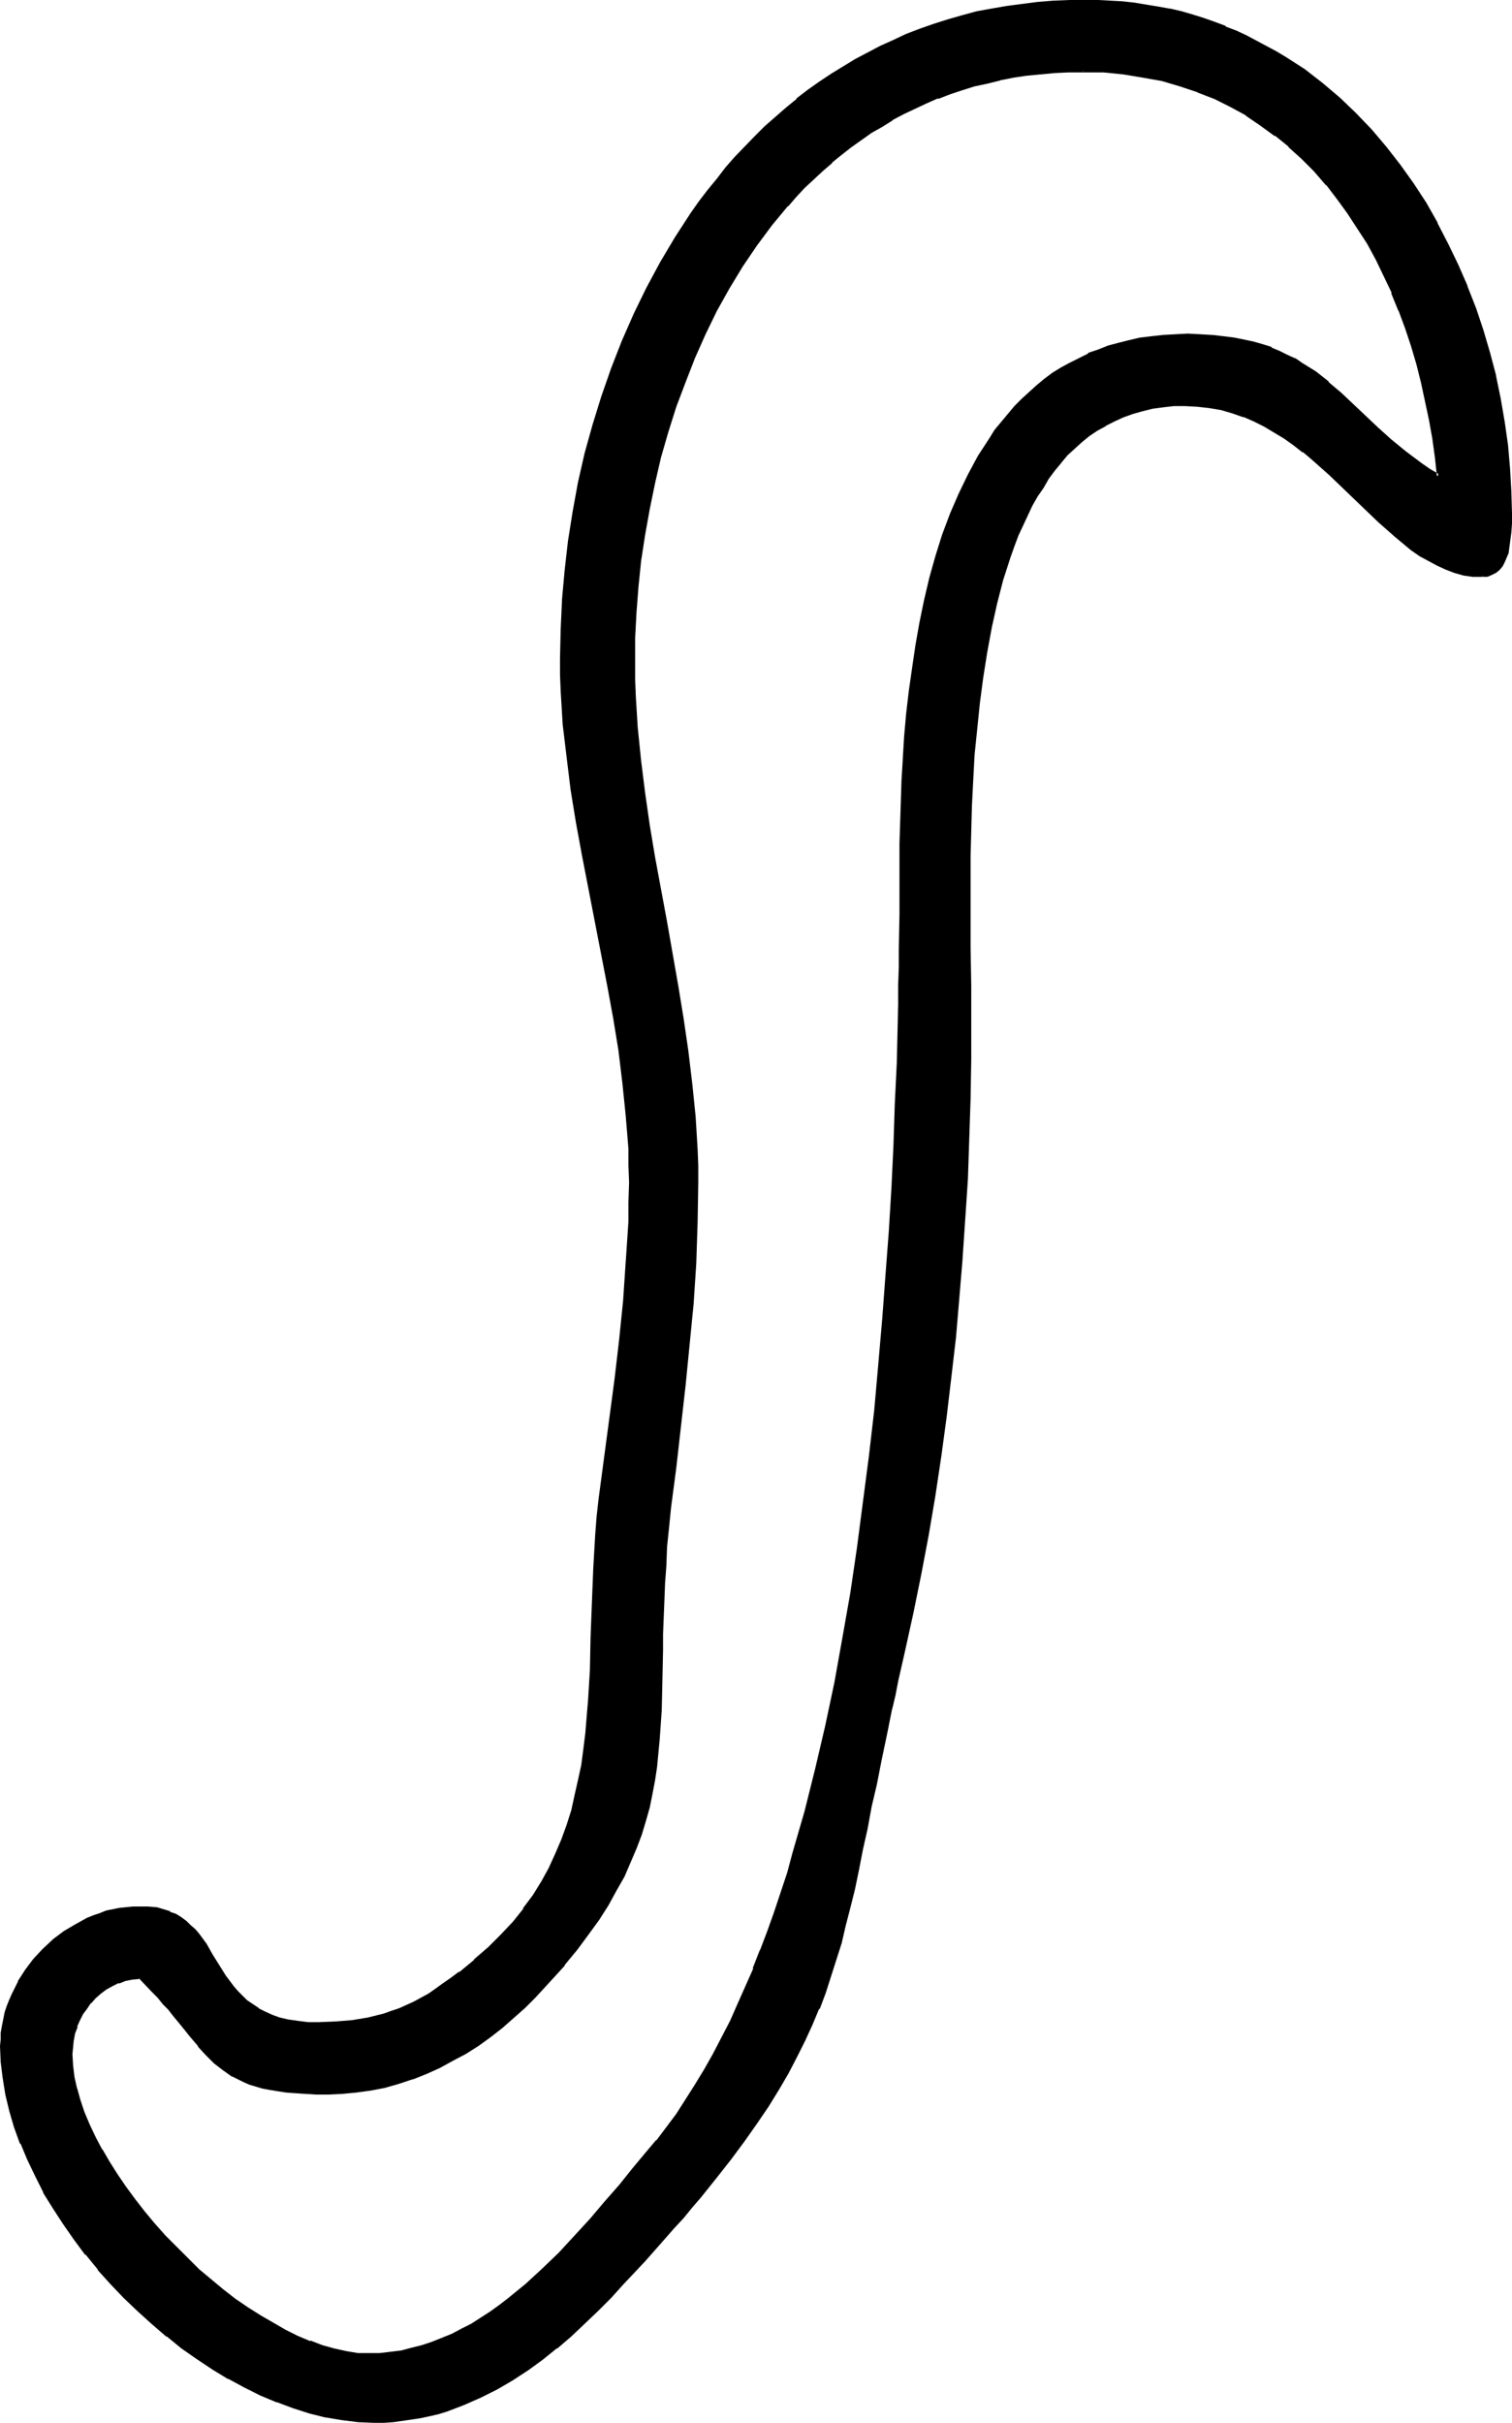 <?xml version="1.0" encoding="UTF-8" standalone="no"?>
<svg
   version="1.0"
   width="97.287mm"
   height="155.882mm"
   id="svg5"
   sodipodi:docname="Easter Island 167.wmf"
   xmlns:inkscape="http://www.inkscape.org/namespaces/inkscape"
   xmlns:sodipodi="http://sodipodi.sourceforge.net/DTD/sodipodi-0.dtd"
   xmlns="http://www.w3.org/2000/svg"
   xmlns:svg="http://www.w3.org/2000/svg">
  <sodipodi:namedview
     id="namedview5"
     pagecolor="#ffffff"
     bordercolor="#000000"
     borderopacity="0.25"
     inkscape:showpageshadow="2"
     inkscape:pageopacity="0.0"
     inkscape:pagecheckerboard="0"
     inkscape:deskcolor="#d1d1d1"
     inkscape:document-units="mm" />
  <defs
     id="defs1">
    <pattern
       id="WMFhbasepattern"
       patternUnits="userSpaceOnUse"
       width="6"
       height="6"
       x="0"
       y="0" />
  </defs>
  <path
     style="fill:#000000;fill-opacity:1;fill-rule:evenodd;stroke:none"
     d="m 263.334,17.129 -3.554,0.162 -3.393,0.162 -3.393,0.162 -3.393,0.485 -3.231,0.485 -3.231,0.485 -3.231,0.808 -3.07,0.808 -3.07,0.808 -2.908,1.131 -2.908,0.97 -2.908,1.293 -2.746,1.293 -2.746,1.293 -2.746,1.454 -2.585,1.616 -2.423,1.454 -5.008,3.555 -2.423,1.778 -2.262,1.939 -2.262,2.101 -2.262,1.939 -2.1,2.101 -2.1,2.262 -2.1,2.262 -3.877,4.686 -3.716,4.848 -3.393,5.171 -3.231,5.333 -3.07,5.494 -2.746,5.656 -2.585,5.656 -2.423,5.979 -2.262,6.14 -1.777,5.979 -1.777,6.302 -1.454,6.14 -1.454,6.302 -0.969,6.302 -0.969,6.464 -0.646,6.302 -0.485,6.302 -0.323,6.14 -0.162,6.302 0.162,3.878 v 4.04 l 0.485,7.918 0.808,7.756 0.969,7.918 1.131,7.756 1.292,7.918 2.908,15.513 2.908,15.674 1.292,7.918 1.131,7.918 0.969,7.918 0.808,7.918 0.485,7.918 v 4.04 l 0.162,4.04 -0.162,9.857 -0.485,9.857 -0.646,9.857 -0.808,9.857 -1.131,9.857 -0.969,10.019 -1.292,9.857 -1.131,10.019 -0.646,4.848 -0.323,4.686 -0.323,4.525 -0.323,4.363 -0.162,4.201 v 4.04 l -0.162,4.04 -0.162,3.878 v 3.878 3.717 l -0.323,7.11 -0.323,6.948 -0.323,3.393 -0.485,3.232 -0.323,3.393 -0.646,3.232 -0.808,3.393 -0.808,3.232 -1.131,3.393 -1.131,3.232 -1.454,3.393 -1.616,3.232 -1.777,3.555 -1.939,3.393 -2.423,3.555 -2.423,3.717 -2.746,3.555 -3.07,3.878 -3.393,3.717 -1.777,2.101 -1.939,1.939 -2.585,2.585 -2.585,2.585 -2.908,2.262 -2.746,2.262 -2.908,1.939 -3.07,2.101 -3.07,1.616 -3.231,1.778 -3.231,1.454 -3.231,1.293 -3.393,0.97 -3.393,0.97 -3.554,0.646 -3.393,0.646 -3.393,0.323 h -3.554 -2.746 -2.585 l -2.423,-0.162 -2.262,-0.323 -1.939,-0.162 -1.939,-0.323 -1.777,-0.485 -1.616,-0.485 -1.616,-0.485 -1.454,-0.485 -1.292,-0.646 -1.292,-0.646 -1.292,-0.808 -0.969,-0.808 -2.1,-1.616 -2.1,-1.939 -1.777,-2.101 -1.939,-2.262 -1.939,-2.585 -2.262,-2.747 -1.131,-1.293 -1.292,-1.454 -1.292,-1.616 -1.454,-1.454 -1.454,-1.616 -1.777,-1.616 -1.777,0.162 -1.777,0.485 -1.616,0.485 -1.616,0.808 -1.454,0.808 -1.454,0.97 -1.292,1.131 -1.131,1.293 -0.969,1.293 -0.969,1.454 -0.808,1.616 -0.646,1.454 -0.485,1.616 -0.485,1.778 -0.162,1.778 v 1.616 2.747 l 0.485,2.747 0.485,2.909 0.808,2.909 1.131,2.909 1.292,3.07 1.454,3.07 1.454,3.07 1.939,3.07 1.939,3.07 2.1,2.909 2.262,3.07 2.262,3.07 2.423,2.909 2.585,2.909 2.746,2.747 2.746,2.747 2.908,2.585 2.746,2.585 3.07,2.424 2.908,2.262 3.07,2.101 3.07,1.939 3.07,1.939 3.07,1.616 2.908,1.454 3.07,1.293 2.908,1.131 3.07,0.808 2.908,0.646 2.746,0.323 2.746,0.162 2.585,-0.162 2.746,-0.162 2.585,-0.485 2.585,-0.485 2.585,-0.646 2.423,-0.808 2.423,-0.97 2.423,-1.131 2.423,-1.131 2.262,-1.293 2.423,-1.454 2.262,-1.454 2.1,-1.616 2.262,-1.616 4.2,-3.555 4.2,-3.717 4.039,-3.878 3.877,-4.201 3.716,-4.04 3.554,-4.201 3.393,-4.04 3.393,-4.04 3.231,-3.878 2.585,-3.07 2.423,-3.232 2.423,-3.232 2.262,-3.393 2.262,-3.717 2.262,-3.717 2.1,-3.717 2.1,-4.04 2.1,-4.04 1.939,-4.04 1.777,-4.363 1.939,-4.363 1.777,-4.525 1.616,-4.525 1.616,-4.686 1.616,-4.686 1.616,-4.848 1.454,-4.848 1.454,-5.009 1.454,-5.009 2.585,-10.342 2.423,-10.503 2.1,-10.665 2.1,-10.827 1.777,-10.988 1.777,-10.988 1.454,-11.15 1.454,-11.15 1.131,-10.988 1.131,-11.15 0.969,-10.988 0.808,-10.988 0.646,-10.665 0.646,-10.665 0.485,-10.342 0.485,-10.019 0.323,-9.857 0.162,-4.848 0.162,-4.686 v -4.686 l 0.162,-4.525 v -4.525 -4.363 l 0.162,-4.201 v -4.201 -7.918 -4.525 -4.848 l 0.162,-5.009 0.162,-5.009 0.323,-5.171 0.162,-5.333 0.485,-5.494 0.485,-5.494 0.646,-5.494 0.646,-5.494 0.808,-5.656 0.969,-5.494 1.292,-5.494 1.292,-5.333 1.292,-5.333 1.777,-5.171 1.777,-5.009 2.1,-4.848 2.262,-4.686 2.423,-4.525 2.746,-4.201 1.454,-2.101 1.454,-1.939 1.616,-1.939 1.616,-1.778 1.616,-1.778 1.777,-1.616 1.939,-1.616 1.777,-1.454 2.1,-1.454 1.939,-1.454 2.1,-1.131 2.262,-1.131 2.262,-1.131 2.423,-0.97 2.262,-0.808 2.585,-0.808 2.585,-0.646 2.585,-0.485 2.746,-0.485 2.908,-0.323 2.908,-0.162 h 3.07 3.07 l 2.746,0.162 2.746,0.323 2.585,0.323 2.423,0.485 2.423,0.646 2.1,0.646 2.1,0.646 1.939,0.808 1.939,0.97 1.777,0.808 1.777,1.131 3.231,2.101 3.07,2.424 3.07,2.747 2.908,2.585 2.908,2.909 3.231,2.909 3.231,2.909 3.554,2.909 1.777,1.454 2.1,1.454 2.1,1.454 2.1,1.454 -0.485,-4.686 -0.646,-4.525 -0.646,-4.686 -0.969,-4.525 -0.969,-4.525 -1.292,-4.525 -1.292,-4.363 -1.454,-4.363 -1.616,-4.201 -1.616,-4.363 -1.939,-4.04 -1.939,-4.04 -2.1,-3.878 -2.423,-3.878 -2.423,-3.555 -2.585,-3.717 -2.746,-3.232 -2.908,-3.232 -2.908,-3.232 -3.231,-2.909 -3.231,-2.585 -3.554,-2.585 -3.554,-2.424 -3.877,-2.101 -3.877,-1.939 -4.2,-1.616 -4.2,-1.616 -4.362,-1.131 -4.685,-0.97 -4.685,-0.646 -5.008,-0.485 z m 97.256,122.809 -2.423,-0.162 -2.1,-0.323 -2.262,-0.646 -2.1,-0.646 -2.1,-0.97 -2.1,-1.131 -2.1,-1.293 -1.939,-1.293 -1.939,-1.616 -1.939,-1.616 -4.039,-3.393 -3.877,-3.878 -4.039,-3.878 -4.2,-3.878 -4.2,-3.717 -2.262,-1.778 -2.262,-1.778 -2.262,-1.616 -2.423,-1.616 -2.423,-1.293 -2.423,-1.293 -2.746,-1.131 -2.585,-0.97 -2.746,-0.646 -2.908,-0.646 -3.07,-0.323 -3.07,-0.162 -2.746,0.162 -2.585,0.323 -2.585,0.323 -2.423,0.485 -2.423,0.808 -2.262,0.808 -2.1,0.97 -2.262,0.97 -1.939,1.293 -1.939,1.293 -1.939,1.616 -1.777,1.454 -1.616,1.778 -1.616,1.778 -1.616,1.939 -1.454,1.939 -1.454,2.101 -1.292,2.262 -1.292,2.262 -1.131,2.424 -1.131,2.424 -1.131,2.424 -0.969,2.585 -0.969,2.747 -1.777,5.494 -1.454,5.656 -1.454,5.979 -1.131,5.979 -0.969,6.14 -0.808,6.302 -0.646,6.302 -0.485,6.302 -0.485,6.14 -0.162,6.302 -0.323,6.14 -0.162,5.979 v 5.817 5.656 5.494 l 0.162,5.171 v 5.009 l 0.162,4.525 v 2.262 1.939 3.878 9.695 l -0.323,9.695 -0.162,9.695 -0.485,9.695 -0.485,9.695 -0.646,9.534 -0.808,9.695 -0.969,9.695 -0.969,9.695 -1.131,9.534 -1.454,9.534 -1.454,9.534 -1.616,9.534 -1.616,9.534 -1.939,9.534 -2.1,9.372 -0.808,3.555 -0.808,3.555 -0.808,3.393 -0.646,3.393 -0.808,3.232 -0.646,3.232 -1.292,5.979 -1.131,5.979 -0.646,2.747 -0.485,2.747 -1.131,5.332 -0.969,5.009 -1.131,4.848 -0.969,4.686 -0.969,4.525 -1.131,4.363 -1.131,4.201 -1.292,4.201 -1.131,3.878 -1.454,4.04 -1.454,3.878 -1.616,3.878 -1.777,3.878 -1.939,3.878 -2.1,4.04 -2.262,3.878 -2.585,4.04 -2.746,4.201 -3.07,4.201 -3.231,4.525 -1.777,2.262 -1.777,2.262 -1.939,2.262 -1.939,2.424 -2.1,2.424 -2.1,2.585 -2.262,2.424 -2.262,2.747 -2.423,2.585 -2.423,2.747 -2.585,2.747 -2.585,2.909 -3.07,3.232 -3.231,3.232 -3.231,3.07 -3.231,3.07 -3.393,2.909 -3.554,2.747 -3.554,2.585 -3.716,2.424 -3.716,2.262 -3.877,1.939 -4.039,1.778 -4.2,1.454 -1.939,0.646 -2.262,0.485 -2.1,0.646 -2.262,0.323 -2.262,0.323 -2.1,0.162 -2.262,0.162 h -2.423 l -3.877,-0.162 -3.877,-0.323 -3.877,-0.808 -3.877,-0.97 -4.039,-1.131 -4.039,-1.454 -3.877,-1.616 -3.877,-1.939 -3.877,-2.101 -3.877,-2.424 -3.716,-2.424 -3.716,-2.585 -3.716,-2.909 -3.554,-3.07 -3.393,-3.07 -3.393,-3.232 -3.231,-3.393 -3.07,-3.393 -2.908,-3.555 -2.908,-3.717 -2.585,-3.717 -2.423,-3.878 -2.262,-3.878 -2.1,-3.878 -1.939,-4.04 -1.616,-3.878 -1.454,-4.04 -1.292,-3.878 -0.808,-4.04 -0.808,-3.878 -0.323,-3.878 -0.162,-3.878 v -1.616 l 0.162,-1.616 0.162,-1.616 0.323,-1.616 0.485,-1.616 0.485,-1.616 0.485,-1.454 0.646,-1.454 1.454,-2.909 1.777,-2.747 1.939,-2.585 2.262,-2.424 2.423,-2.262 2.585,-2.101 2.908,-1.616 2.746,-1.616 1.616,-0.646 1.454,-0.485 1.616,-0.485 1.454,-0.323 1.616,-0.323 1.616,-0.323 h 1.616 l 1.616,-0.162 2.1,0.162 1.939,0.162 1.616,0.323 1.616,0.646 1.454,0.646 1.292,0.646 1.131,0.97 1.131,0.808 0.969,1.131 0.969,1.131 1.777,2.262 1.454,2.585 1.616,2.747 1.616,2.585 1.939,2.424 0.969,1.293 1.131,1.131 1.292,1.131 1.292,0.97 1.454,0.97 1.616,0.808 1.777,0.808 1.939,0.646 2.1,0.485 2.262,0.485 2.423,0.162 2.746,0.162 4.039,-0.162 4.039,-0.485 3.877,-0.646 3.877,-0.97 1.939,-0.646 1.939,-0.646 1.777,-0.808 1.777,-0.808 1.939,-0.97 1.616,-0.97 1.777,-1.131 1.616,-1.131 2.1,-1.454 1.939,-1.616 3.716,-2.909 3.554,-3.07 3.07,-3.07 2.746,-3.232 2.746,-3.232 2.262,-3.232 2.1,-3.232 1.777,-3.393 1.777,-3.555 1.454,-3.393 1.131,-3.555 1.131,-3.555 0.969,-3.717 0.808,-3.555 0.646,-3.717 0.485,-3.878 0.485,-3.717 0.485,-3.878 0.323,-3.878 0.323,-7.918 0.323,-8.08 0.162,-8.08 0.323,-8.403 0.485,-8.403 0.485,-4.201 0.323,-4.201 2.585,-19.553 1.292,-9.695 1.131,-9.534 0.969,-9.695 0.808,-9.534 0.485,-9.695 0.162,-4.686 v -4.848 -4.04 l -0.162,-4.04 -0.485,-7.918 -0.808,-7.918 -1.131,-8.08 -1.292,-7.918 -1.454,-7.918 -6.139,-31.672 -1.454,-7.918 -1.131,-7.918 -1.131,-8.08 -0.808,-7.918 -0.646,-8.08 v -4.04 l -0.162,-3.878 0.162,-7.11 0.485,-7.11 0.485,-7.11 0.969,-7.272 1.131,-7.11 1.292,-6.948 1.616,-7.11 1.777,-6.948 2.1,-6.948 2.423,-6.787 2.585,-6.625 2.908,-6.625 3.07,-6.302 3.393,-6.302 3.554,-5.979 3.877,-5.817 2.1,-2.909 1.939,-2.747 2.262,-2.747 2.1,-2.585 2.262,-2.585 4.847,-5.009 2.423,-2.424 2.423,-2.262 2.746,-2.262 2.585,-2.101 2.585,-2.262 2.908,-1.939 2.746,-1.939 2.908,-1.778 2.908,-1.778 3.07,-1.616 3.07,-1.616 3.231,-1.454 3.07,-1.454 3.393,-1.293 3.231,-1.131 3.393,-1.131 3.554,-0.97 3.554,-0.808 3.554,-0.808 3.554,-0.646 3.716,-0.485 3.877,-0.485 3.716,-0.323 4.039,-0.162 h 3.877 3.07 l 3.07,0.162 2.908,0.323 2.908,0.323 2.908,0.323 2.908,0.485 2.746,0.646 2.746,0.646 2.746,0.808 2.746,0.808 2.585,0.97 2.585,0.97 2.585,0.97 2.423,1.131 2.423,1.293 2.423,1.293 2.423,1.293 2.262,1.454 4.524,3.07 4.362,3.232 4.2,3.555 4.039,3.717 3.716,4.04 3.554,4.201 3.393,4.363 3.231,4.525 3.07,4.686 2.746,4.848 2.585,5.009 2.423,5.009 2.262,5.171 1.939,5.333 1.777,5.494 1.777,5.494 1.292,5.494 1.131,5.494 0.969,5.656 0.808,5.656 0.485,5.656 0.323,5.656 0.162,5.656 v 1.939 l -0.162,2.262 -0.162,2.424 -0.485,2.424 -0.808,2.262 -0.646,0.808 -0.485,0.97 -0.808,0.646 -0.969,0.485 -0.969,0.323 z"
     id="path1" />
  <path
     style="fill:#000000;fill-opacity:1;fill-rule:evenodd;stroke:none"
     d="m 263.334,16.805 h -3.554 l -3.393,0.162 H 256.226 l -3.231,0.323 -3.393,0.323 -3.393,0.485 -3.07,0.646 h -0.162 l -3.07,0.808 -3.07,0.646 -3.07,0.97 -3.07,0.97 -2.908,1.131 v 0 l -2.908,1.293 -2.746,1.293 -2.746,1.293 -2.746,1.454 v 0 l -2.585,1.454 -2.585,1.616 -5.008,3.555 -2.262,1.778 v 0 l -2.423,1.939 v 0 l -2.262,2.101 -2.262,1.939 -2.1,2.262 -2.1,2.101 -2.1,2.262 v 0.162 l -3.877,4.686 v 0 l -3.716,4.848 -3.393,5.009 -3.231,5.333 v 0.162 l -3.07,5.494 -2.908,5.656 -2.423,5.656 h -0.162 l -2.262,5.979 v 0.162 l -2.262,5.979 -1.939,5.979 -1.777,6.302 -1.454,6.14 v 0.162 l -1.292,6.302 -1.131,6.302 -0.969,6.302 -0.646,6.302 -0.485,6.302 v 0.162 l -0.323,6.14 v 6.302 3.878 l 0.162,4.04 0.485,7.918 v 0 l 0.808,7.918 0.969,7.756 1.131,7.756 1.292,7.918 2.908,15.674 2.746,15.674 1.292,7.756 1.131,7.918 0.969,7.918 0.808,7.918 v 0 l 0.485,7.918 0.162,4.04 v 4.04 l -0.162,9.857 -0.323,9.857 -0.646,9.857 v -0.162 l -0.969,9.857 -0.969,10.019 -1.131,9.857 -1.131,10.019 -1.292,10.019 -0.485,4.686 -0.485,4.848 v 0 l -0.162,4.525 -0.323,4.363 -0.162,4.201 -0.162,4.04 -0.162,4.04 v 3.878 l -0.162,7.595 -0.162,7.11 -0.485,6.948 v -0.162 l -0.323,3.393 -0.323,3.393 -0.485,3.393 -0.646,3.232 -0.646,3.232 v 0 l -0.969,3.232 -0.969,3.393 -1.292,3.232 h 0.162 l -1.454,3.393 -1.616,3.232 -1.777,3.555 v 0 l -1.939,3.393 -2.423,3.555 -2.423,3.555 -2.746,3.717 v 0 l -3.07,3.717 v 0 l -3.393,3.878 -3.716,3.878 -2.423,2.585 -2.746,2.585 v 0 l -2.746,2.262 v 0 l -2.908,2.101 -2.908,2.101 -3.07,1.939 h 0.162 l -3.07,1.778 -3.231,1.778 -3.231,1.454 v -0.162 l -3.393,1.293 h 0.162 l -3.393,1.131 -3.393,0.97 v 0 l -3.393,0.646 -3.393,0.485 -3.554,0.323 h 0.162 l -3.554,0.162 h -2.746 l -2.585,-0.162 v 0 l -2.423,-0.162 -2.1,-0.162 -2.1,-0.323 -1.939,-0.323 v 0 l -1.777,-0.323 -1.616,-0.485 -1.454,-0.485 v 0 l -1.454,-0.485 -1.292,-0.646 -1.292,-0.646 v 0 l -1.131,-0.808 -1.131,-0.808 v 0.162 l -2.1,-1.778 v 0 l -1.939,-1.939 -1.939,-2.101 v 0 L 46.851,494.792 44.751,492.368 42.65,489.621 41.52,488.167 v 0 l -1.292,-1.454 -1.292,-1.454 -1.454,-1.616 -3.393,-3.232 -1.939,0.162 -1.777,0.323 v 0 l -1.777,0.646 v 0 l -1.616,0.808 -1.454,0.808 h -0.162 l -1.292,0.97 v 0.162 l -1.292,0.97 -1.292,1.293 v 0.162 l -0.969,1.293 -0.969,1.293 v 0.162 l -0.808,1.454 -0.646,1.616 v 0 l -0.646,1.778 -0.323,1.616 v 0.162 l -0.323,1.616 v 0.162 1.616 l 0.162,2.747 v 0 l 0.323,2.747 0.646,2.909 v 0.162 l 0.808,2.909 0.969,2.909 h 0.162 l 1.292,3.07 1.454,3.07 1.454,3.07 v 0 l 1.777,3.07 2.1,3.07 1.939,3.07 2.262,3.07 2.423,2.909 v 0 l 2.423,3.07 2.746,2.909 2.585,2.747 2.746,2.747 2.908,2.585 2.908,2.424 v 0 l 2.908,2.585 v 0 l 3.07,2.262 3.07,2.101 2.908,2.101 3.07,1.778 h 0.162 l 2.908,1.616 3.07,1.454 3.07,1.293 v 0 l 3.07,1.131 2.908,0.808 2.908,0.646 v 0 l 2.908,0.485 v 0 h 2.746 2.585 0.162 l 2.585,-0.323 2.585,-0.323 2.585,-0.646 h 0.162 l 2.423,-0.646 2.585,-0.808 v 0 l 2.423,-0.97 -0.323,-0.808 v 0 l -2.423,0.97 v 0 l -2.423,0.808 -2.585,0.646 v 0 l -2.423,0.646 -2.585,0.323 -2.746,0.323 v 0 h -2.585 -2.746 0.162 l -2.908,-0.485 v 0 l -2.908,-0.646 -2.908,-0.808 -2.908,-1.131 v 0.162 l -3.07,-1.293 -2.908,-1.454 -3.07,-1.778 v 0 l -3.07,-1.778 -3.07,-1.939 -3.07,-2.101 -2.908,-2.262 v 0 l -2.908,-2.424 v 0 l -2.908,-2.424 -2.746,-2.747 -2.746,-2.747 -2.746,-2.747 -2.585,-2.909 -2.423,-2.909 v 0 l -2.262,-2.909 -2.262,-3.07 -2.1,-3.07 -1.939,-3.07 -1.777,-3.07 v 0.162 l -1.616,-3.07 -1.454,-3.07 -1.292,-3.07 v 0 l -0.969,-2.909 -0.808,-2.909 v 0.162 l -0.646,-2.909 -0.323,-2.747 v 0 l -0.162,-2.747 0.162,-1.616 v 0 l 0.162,-1.778 v 0.162 l 0.323,-1.778 0.646,-1.616 h -0.162 l 0.646,-1.454 0.808,-1.616 v 0 l 0.969,-1.293 0.969,-1.454 v 0.162 l 1.131,-1.293 1.292,-1.131 v 0 l 1.292,-0.97 v 0 l 1.454,-0.808 1.616,-0.808 v 0.162 l 1.616,-0.646 v 0 l 1.616,-0.323 1.939,-0.162 -0.323,-0.162 3.07,3.232 1.454,1.454 1.292,1.616 1.292,1.293 v 0 l 1.131,1.454 2.262,2.747 1.939,2.424 1.939,2.262 v 0.162 l 1.939,2.101 1.939,1.939 v 0 l 2.1,1.616 v 0 l 1.131,0.808 1.131,0.808 h 0.162 l 1.292,0.646 1.292,0.646 1.454,0.646 v 0 l 1.616,0.485 1.616,0.485 1.777,0.323 v 0 l 1.939,0.323 2.1,0.323 2.262,0.162 2.423,0.162 v 0 l 2.585,0.162 h 2.746 l 3.554,-0.162 v 0 l 3.393,-0.323 3.554,-0.485 3.393,-0.646 v 0 l 3.393,-0.97 3.393,-1.131 h 0.162 l 3.231,-1.293 v 0 l 3.231,-1.454 3.231,-1.778 3.07,-1.616 v 0 l 3.07,-1.939 2.908,-2.101 2.908,-2.262 v 0 l 2.746,-2.424 v 0 l 2.746,-2.424 2.585,-2.585 3.716,-4.04 3.393,-3.717 v -0.162 l 3.07,-3.717 v 0 l 2.746,-3.717 2.585,-3.555 2.262,-3.555 1.939,-3.555 v 0 l 1.939,-3.393 1.454,-3.393 1.454,-3.393 v 0 l 1.292,-3.393 0.969,-3.232 0.969,-3.393 v 0 l 0.646,-3.232 0.646,-3.393 0.485,-3.232 0.323,-3.393 0.323,-3.393 v 0 l 0.485,-6.948 0.162,-7.11 0.162,-7.595 v -3.878 l 0.162,-4.04 0.162,-4.04 0.162,-4.201 0.323,-4.363 0.162,-4.525 v 0 l 0.485,-4.686 0.485,-4.848 1.292,-9.857 1.131,-10.019 1.131,-10.019 0.969,-9.857 0.969,-9.857 v 0 l 0.646,-9.857 0.323,-9.857 0.162,-9.857 v -4.04 l -0.162,-4.04 -0.485,-7.918 v 0 l -0.808,-7.918 -0.969,-8.08 -1.131,-7.756 -1.292,-7.918 -2.746,-15.674 -2.908,-15.674 -1.292,-7.756 -1.131,-7.918 -0.969,-7.756 -0.808,-7.918 v 0.162 l -0.485,-7.918 -0.162,-4.04 v -3.878 -6.302 l 0.323,-6.14 v 0 l 0.485,-6.302 0.646,-6.302 0.969,-6.302 1.131,-6.302 1.292,-6.302 v 0 l 1.454,-6.302 1.777,-6.14 1.939,-6.14 2.262,-5.979 v 0 l 2.262,-5.817 v 0 l 2.585,-5.817 2.746,-5.656 3.07,-5.494 v 0 l 3.231,-5.333 3.393,-5.009 3.716,-5.009 v 0 l 3.877,-4.686 v 0.162 l 1.939,-2.262 2.1,-2.262 2.262,-2.101 2.262,-2.101 2.262,-1.939 h -0.162 L 204.69,37.651 v 0 l 2.262,-1.778 5.008,-3.555 2.585,-1.454 2.585,-1.616 h -0.162 l 2.746,-1.454 2.746,-1.293 2.746,-1.293 2.908,-1.293 v 0.162 l 2.908,-1.131 2.908,-0.97 3.07,-0.97 3.07,-0.646 3.231,-0.808 h -0.162 l 3.231,-0.646 3.231,-0.485 3.393,-0.323 3.393,-0.323 v 0 l 3.393,-0.162 h 3.554 z"
     id="path2" />
  <path
     style="fill:#000000;fill-opacity:1;fill-rule:evenodd;stroke:none"
     d="m 107.757,569.286 v 0 l 2.423,-1.131 2.423,-1.131 2.262,-1.293 h 0.162 l 2.262,-1.454 2.262,-1.454 2.262,-1.616 2.1,-1.616 v 0 l 4.362,-3.555 v 0 l 4.2,-3.717 4.039,-4.04 3.877,-4.04 3.716,-4.04 3.554,-4.201 3.393,-4.201 v 0 l 3.393,-4.04 3.231,-3.878 v 0.162 l 2.423,-3.07 h 0.162 l 2.423,-3.232 2.423,-3.393 2.423,-3.393 2.262,-3.555 2.1,-3.717 v 0 l 2.1,-3.878 2.1,-3.878 2.1,-4.201 1.939,-4.04 1.777,-4.363 1.939,-4.363 v 0 l 1.777,-4.525 v 0 l 1.777,-4.525 1.616,-4.686 1.616,-4.686 1.616,-4.848 1.292,-4.848 1.454,-5.009 1.454,-5.009 2.585,-10.342 2.423,-10.503 v 0 l 2.262,-10.665 1.939,-10.988 1.939,-10.827 1.616,-11.15 1.454,-10.988 1.454,-11.15 1.292,-11.15 0.969,-11.15 0.969,-10.988 0.808,-10.827 v -0.162 l 0.808,-10.665 0.646,-10.665 0.485,-10.342 0.323,-10.019 0.485,-9.857 0.323,-14.22 v -4.525 l 0.162,-4.525 v -4.363 l 0.162,-8.403 v -12.443 -4.848 l 0.162,-5.009 0.162,-5.009 0.162,-5.171 0.323,-5.333 v 0 l 0.323,-5.494 0.485,-5.494 0.646,-5.494 0.808,-5.494 0.808,-5.494 0.969,-5.494 1.131,-5.494 v 0 l 1.292,-5.333 1.454,-5.333 1.616,-5.171 1.939,-5.009 h -0.162 l 2.1,-4.848 2.262,-4.686 2.423,-4.525 v 0.162 l 2.746,-4.363 1.454,-1.939 1.454,-1.939 v 0 l 1.616,-1.939 1.616,-1.778 1.616,-1.778 1.777,-1.616 1.777,-1.616 v 0 l 1.939,-1.454 1.939,-1.454 2.1,-1.293 h -0.162 l 2.1,-1.293 2.262,-1.131 2.262,-1.131 v 0 l 2.423,-0.808 h -0.162 l 2.423,-0.97 2.585,-0.646 2.585,-0.646 h -0.162 l 2.746,-0.646 2.746,-0.323 2.746,-0.323 v 0 l 2.908,-0.162 3.07,-0.162 3.07,0.162 2.746,0.162 v 0 l 2.746,0.323 2.585,0.323 2.423,0.485 v 0 l 2.262,0.485 2.262,0.646 2.1,0.646 h -0.162 l 1.939,0.808 1.939,0.97 1.777,0.97 v 0 l 1.777,0.97 3.231,2.262 3.07,2.424 v -0.162 l 2.908,2.585 2.908,2.747 2.908,2.909 3.231,2.909 3.231,2.909 v 0 l 3.554,2.909 v 0 l 1.939,1.454 1.939,1.454 2.1,1.454 3.07,1.939 -0.646,-5.494 -0.646,-4.686 -0.808,-4.525 -0.969,-4.525 -0.969,-4.525 v 0 l -1.131,-4.525 -1.292,-4.363 -1.454,-4.525 -1.616,-4.201 V 75.14 l -1.777,-4.201 v 0 l -1.777,-4.04 -2.1,-4.04 -2.1,-3.878 v -0.162 l -2.262,-3.717 -2.585,-3.717 -2.585,-3.555 v 0 l -2.746,-3.393 v 0 l -2.908,-3.232 -2.908,-3.07 -3.231,-2.909 v 0 l -3.393,-2.747 v -0.162 l -3.554,-2.424 -3.554,-2.424 v 0 l -3.877,-2.101 -3.877,-1.939 -4.2,-1.616 V 21.653 l -4.2,-1.454 -4.524,-1.293 v 0 l -4.685,-0.808 -4.685,-0.808 -4.847,-0.485 h -0.162 -5.008 v 0.808 h 5.008 v 0 l 4.847,0.485 4.847,0.808 4.524,0.808 v 0 l 4.362,1.293 4.362,1.454 h -0.162 l 4.2,1.616 3.877,1.939 3.877,2.101 h -0.162 l 3.554,2.424 3.554,2.585 v -0.162 l 3.393,2.747 h -0.162 l 3.231,2.909 3.07,3.07 2.908,3.393 v -0.162 l 2.585,3.393 v 0 l 2.585,3.555 2.423,3.717 2.423,3.717 v 0 l 2.1,3.878 1.939,4.04 1.939,4.04 h -0.162 l 1.777,4.363 v -0.162 l 1.616,4.363 1.454,4.363 1.292,4.363 1.131,4.525 v 0 l 0.969,4.525 0.969,4.525 0.808,4.525 0.646,4.686 0.485,4.525 0.646,-0.485 -2.262,-1.293 -2.1,-1.454 -1.939,-1.454 -1.939,-1.454 v 0 l -3.554,-2.909 v 0 l -3.231,-2.909 -3.07,-2.909 -2.908,-2.747 -2.908,-2.747 -3.07,-2.585 v -0.162 l -3.07,-2.424 -3.393,-2.101 -1.616,-1.131 h -0.162 l -1.777,-0.808 -1.939,-0.97 -1.939,-0.808 v -0.162 l -2.1,-0.646 -2.262,-0.646 -2.262,-0.485 v 0 l -2.423,-0.485 -2.585,-0.323 -2.746,-0.323 h -0.162 l -2.746,-0.162 -3.07,-0.162 -3.07,0.162 -2.908,0.162 v 0 l -2.908,0.323 -2.746,0.323 -2.746,0.646 v 0 l -2.585,0.646 -2.423,0.646 -2.423,0.97 v 0 l -2.423,0.808 v 0.162 l -2.262,1.131 -2.262,1.131 -2.1,1.131 v 0 l -2.1,1.293 -1.939,1.454 -1.939,1.616 v 0 l -1.777,1.616 -1.777,1.616 -1.777,1.778 -1.616,1.939 -1.616,1.939 v 0 l -1.616,1.939 -1.292,2.101 -2.746,4.201 v 0 l -2.423,4.525 -2.262,4.686 -2.1,4.848 v 0 l -1.939,5.171 -1.616,5.171 -1.454,5.171 -1.292,5.494 v 0 l -1.131,5.494 -0.969,5.494 -0.808,5.494 -0.808,5.656 -0.646,5.494 -0.485,5.494 -0.323,5.332 v 0.162 l -0.323,5.333 -0.162,5.171 -0.162,5.009 -0.162,5.009 v 4.848 12.443 l -0.162,8.403 v 4.363 l -0.162,4.525 v 4.525 l -0.323,14.22 -0.485,9.857 -0.323,10.019 -0.485,10.342 -0.646,10.665 -0.808,10.665 v 0 l -0.808,10.827 -0.969,11.15 -0.969,10.988 -1.292,11.15 -1.454,11.15 -1.454,11.15 -1.616,10.988 -1.939,10.988 -1.939,10.827 -2.262,10.665 v 0 l -2.423,10.342 -2.585,10.342 -1.454,5.009 -1.454,5.009 -1.292,4.848 -1.616,4.848 -1.616,4.848 -1.616,4.525 -1.777,4.686 v -0.162 l -1.777,4.525 h 0.162 l -1.939,4.363 -1.939,4.363 -1.777,4.04 -2.1,4.04 -2.1,4.04 -2.1,3.717 v 0 l -2.262,3.717 -2.262,3.555 -2.262,3.555 -2.423,3.232 -2.423,3.232 v -0.162 l -2.585,3.07 v 0 l -3.231,3.878 -3.231,4.04 v 0 l -3.554,4.04 -3.554,4.201 -3.716,4.04 -3.877,4.201 -4.039,3.878 -4.039,3.717 v 0 l -4.362,3.555 v 0 l -2.1,1.616 -2.262,1.616 -2.262,1.454 -2.262,1.454 v 0 l -2.262,1.131 -2.423,1.293 -2.423,0.97 z"
     id="path3" />
  <path
     style="fill:#000000;fill-opacity:1;fill-rule:evenodd;stroke:none"
     d="m 360.429,139.453 h 0.162 -2.423 0.162 l -2.262,-0.323 v 0 l -2.1,-0.646 -2.262,-0.808 0.162,0.162 -2.1,-0.97 -2.1,-1.131 v 0 l -1.939,-1.293 -2.1,-1.293 v 0 l -1.939,-1.616 -1.939,-1.616 v 0 l -3.877,-3.393 -4.039,-3.717 -3.877,-3.878 -4.2,-4.04 -4.2,-3.717 h -0.162 l -2.1,-1.778 v -0.162 l -2.262,-1.616 -2.423,-1.616 -2.262,-1.616 h -0.162 l -2.423,-1.293 -2.423,-1.293 -2.746,-1.131 v 0 l -2.585,-0.97 -2.908,-0.808 v 0 l -2.908,-0.485 -2.908,-0.323 h -0.162 l -3.07,-0.162 h -2.746 v 0 l -2.585,0.323 -2.585,0.323 h -0.162 l -2.423,0.646 -2.423,0.646 -2.262,0.808 v 0 l -2.262,0.97 -2.1,1.131 v 0 l -2.1,1.293 -1.939,1.293 v 0 l -1.777,1.616 v 0 l -1.777,1.454 -1.777,1.778 -1.616,1.778 -0.162,0.162 -1.454,1.778 -1.454,2.101 -1.454,2.101 -1.292,2.101 v 0.162 l -1.292,2.262 -1.131,2.262 -1.292,2.585 -0.969,2.424 -0.162,0.162 -0.969,2.585 -0.969,2.585 -1.777,5.494 -1.454,5.656 -1.292,5.979 v 0 l -1.131,6.14 -0.969,6.14 -0.808,6.14 -0.646,6.302 -0.646,6.302 v 0.162 l -0.323,6.14 -0.323,6.302 -0.162,6.14 -0.162,5.979 v 5.817 5.656 10.665 l 0.162,9.534 v 2.262 1.939 3.878 9.695 l -0.162,9.695 -0.323,9.695 -0.323,9.695 -0.646,9.695 -0.646,9.534 v 0 l -0.808,9.695 -0.808,9.695 -1.131,9.534 -1.131,9.695 -1.292,9.534 -1.454,9.534 -1.616,9.534 -1.777,9.534 -1.939,9.372 v 0 l -2.1,9.372 -0.808,3.717 -0.808,3.393 -0.646,3.555 -0.808,3.232 v 0.162 l -0.646,3.232 -0.646,3.07 -1.292,6.14 -1.292,5.817 -0.485,2.909 -0.646,2.747 -0.969,5.332 -1.131,5.009 -0.969,4.848 v -0.162 l -0.969,4.686 -1.131,4.525 -1.131,4.363 -1.131,4.201 -1.131,4.201 -1.292,4.04 -1.292,3.878 v 0 l -1.454,3.878 v 0 l -1.616,3.878 -1.777,3.878 -1.939,3.878 -2.1,4.04 v -0.162 l -2.423,4.04 -2.423,4.04 -2.908,4.04 -2.908,4.363 -3.393,4.363 -1.616,2.262 -1.777,2.262 v 0 l -1.939,2.424 -1.939,2.424 -2.1,2.424 v 0 l -2.1,2.424 -2.1,2.585 -2.423,2.585 -2.262,2.585 -2.585,2.747 -2.585,2.909 -2.585,2.747 -3.07,3.232 -3.07,3.232 -3.231,3.07 -3.393,3.07 -3.393,2.909 v 0 l -3.393,2.747 -3.554,2.585 -3.716,2.424 -3.877,2.262 h 0.162 l -4.039,1.939 -3.877,1.778 v -0.162 l -4.039,1.616 -2.1,0.646 -2.1,0.485 -2.262,0.485 v 0 l -2.1,0.323 -2.262,0.323 -2.262,0.323 h 0.162 l -2.262,0.162 h -2.423 l -3.877,-0.162 h 0.162 l -3.877,-0.485 -4.039,-0.646 h 0.162 l -4.039,-0.97 -3.877,-1.293 -4.039,-1.454 0.162,0.162 -4.039,-1.778 -3.877,-1.778 -3.877,-2.101 v 0 L 52.182,575.426 48.305,573.002 44.589,570.255 40.873,567.508 h 0.162 l -3.554,-2.909 -3.554,-3.232 -3.231,-3.232 -3.231,-3.393 -3.07,-3.393 v 0 l -3.07,-3.555 h 0.162 l -2.746,-3.717 -2.746,-3.717 -2.423,-3.717 -2.262,-3.878 v 0 l -2.1,-3.878 -1.939,-4.04 -1.616,-3.878 v 0 l -1.454,-3.878 -1.131,-4.04 -0.969,-3.878 v 0 l -0.646,-3.878 -0.485,-3.878 v 0 l -0.162,-3.878 0.162,-1.616 v 0 -1.616 l 0.323,-1.616 0.323,-1.616 v 0.162 l 0.323,-1.616 0.485,-1.616 0.646,-1.454 H 2.908 l 0.646,-1.454 1.454,-2.909 v 0 l 1.777,-2.747 1.939,-2.585 v 0 l 2.262,-2.424 2.423,-2.262 v 0.162 l 2.585,-1.939 2.746,-1.778 v 0 l 2.746,-1.454 1.616,-0.646 h -0.162 l 1.616,-0.485 -0.323,-0.808 -1.454,0.485 v 0 l -1.616,0.646 -2.908,1.616 v 0 l -2.746,1.616 -2.585,1.939 -0.162,0.162 -2.423,2.262 -2.262,2.424 v 0 l -1.939,2.585 -1.777,2.747 v 0.162 l -1.454,2.909 -0.646,1.454 v 0 l -0.646,1.616 -0.485,1.454 -0.323,1.616 v 0 l -0.323,1.616 -0.323,1.778 v 1.616 0 L 0,497.539 l 0.162,3.878 v 0 l 0.485,3.878 0.646,4.04 v 0 l 0.969,4.04 1.131,3.878 1.454,4.04 h 0.162 l 1.616,3.878 1.939,4.04 1.939,3.878 v 0.162 l 2.423,3.878 2.423,3.717 2.585,3.717 2.746,3.717 h 0.162 l 2.908,3.555 v 0.162 l 3.07,3.393 3.231,3.393 3.393,3.232 3.393,3.07 3.554,3.07 h 0.162 l 3.554,2.909 3.716,2.585 3.877,2.585 3.716,2.262 h 0.162 l 3.877,2.101 3.877,1.939 3.877,1.616 h 0.162 l 3.877,1.454 4.039,1.293 3.877,0.97 h 0.162 l 3.877,0.646 3.877,0.485 v 0 l 3.877,0.162 h 2.423 l 2.262,-0.162 v 0 l 2.262,-0.323 2.262,-0.323 2.1,-0.323 v 0 l 2.262,-0.485 2.1,-0.485 2.1,-0.646 4.2,-1.616 v 0 l 4.039,-1.778 3.877,-1.939 v 0 l 3.877,-2.262 3.716,-2.424 3.554,-2.585 3.393,-2.747 h 0.162 l 3.393,-2.909 3.231,-3.07 3.231,-3.07 3.231,-3.232 2.908,-3.232 2.746,-2.909 2.585,-2.747 2.423,-2.747 2.423,-2.747 2.262,-2.585 2.262,-2.424 2.1,-2.585 v 0 l 2.1,-2.424 1.939,-2.424 1.939,-2.424 v 0 l 1.777,-2.262 1.777,-2.262 3.231,-4.363 3.07,-4.363 2.746,-4.04 2.585,-4.201 2.262,-3.878 v 0 l 2.1,-4.04 1.939,-3.878 1.777,-3.878 1.616,-3.878 h 0.162 l 1.454,-3.878 v 0 l 1.292,-4.04 1.292,-4.04 1.292,-4.04 0.969,-4.201 1.131,-4.363 1.131,-4.525 0.969,-4.686 v 0 l 0.969,-5.009 1.131,-5.009 0.969,-5.332 0.646,-2.747 0.646,-2.747 1.131,-5.817 1.292,-6.14 0.646,-3.232 0.646,-3.232 v 0.162 l 0.808,-3.393 0.646,-3.393 0.808,-3.555 0.808,-3.555 2.1,-9.534 v 0 l 1.939,-9.534 1.777,-9.372 1.616,-9.534 1.454,-9.695 1.292,-9.534 1.131,-9.534 1.131,-9.695 0.808,-9.534 0.808,-9.695 v -0.162 l 0.646,-9.534 0.646,-9.695 0.323,-9.695 0.323,-9.695 0.162,-9.695 v -9.695 -3.878 -1.939 -2.262 l -0.162,-9.534 v -10.665 -5.656 -5.817 l 0.162,-5.979 0.162,-6.14 0.323,-6.302 0.323,-6.14 v 0 l 0.646,-6.302 0.646,-6.302 0.808,-6.14 0.969,-6.14 1.131,-6.14 v 0 l 1.292,-5.817 1.454,-5.656 1.777,-5.494 0.969,-2.747 0.969,-2.585 v 0 l 1.131,-2.424 1.131,-2.424 1.131,-2.424 1.292,-2.262 v 0 l 1.454,-2.101 1.292,-2.262 1.454,-1.939 1.616,-1.939 -0.162,0.162 1.616,-1.939 1.777,-1.616 1.777,-1.616 v 0 l 1.777,-1.454 v 0 l 1.939,-1.293 2.1,-1.131 h -0.162 l 2.262,-1.131 2.1,-0.97 v 0 l 2.262,-0.808 2.262,-0.646 2.585,-0.646 v 0 l 2.423,-0.323 2.746,-0.323 h -0.162 2.746 l 3.07,0.162 v 0 l 2.908,0.323 2.908,0.485 v 0 l 2.746,0.808 2.746,0.97 -0.162,-0.162 2.585,1.131 2.585,1.293 2.423,1.454 v 0 l 2.423,1.454 2.262,1.616 2.262,1.778 v -0.162 l 2.1,1.778 v 0 l 4.362,3.878 4.039,3.878 4.039,3.878 3.877,3.717 4.039,3.555 v 0 l 1.939,1.616 1.939,1.616 v 0 l 2.1,1.454 2.1,1.131 v 0 l 2.1,1.131 2.1,0.97 v 0 l 2.1,0.808 2.262,0.646 v 0 l 2.262,0.323 v 0 h 2.423 v 0 z"
     id="path4" />
  <path
     style="fill:#000000;fill-opacity:1;fill-rule:evenodd;stroke:none"
     d="m 24.556,466.029 1.454,-0.646 1.616,-0.323 v 0 l 1.616,-0.323 1.616,-0.162 1.616,-0.162 h -0.162 1.616 2.1 v 0 l 1.777,0.162 v 0 l 1.777,0.485 1.454,0.485 v 0 l 1.454,0.646 h -0.162 l 1.292,0.646 1.292,0.97 -0.162,-0.162 1.131,0.97 0.969,1.131 0.969,0.97 v 0 l 1.616,2.424 1.616,2.585 1.616,2.585 1.616,2.585 1.939,2.585 v 0 l 0.969,1.293 1.131,1.131 1.292,1.131 v 0 l 1.454,1.131 1.454,0.808 v 0 l 1.616,0.97 1.777,0.646 v 0.162 l 1.939,0.646 2.1,0.485 v 0 l 2.423,0.323 2.423,0.323 v 0 h 2.746 l 4.039,-0.162 h 0.162 l 3.877,-0.323 4.039,-0.646 v 0 l 3.877,-0.97 1.939,-0.646 1.939,-0.646 v -0.162 l 1.777,-0.646 1.939,-0.97 1.777,-0.808 v 0 l 1.777,-1.131 1.616,-1.131 1.616,-1.131 2.1,-1.454 2.1,-1.616 v 0 l 3.554,-2.909 h 0.162 l 3.393,-3.07 3.231,-3.07 2.746,-3.232 v 0 l 2.585,-3.232 h 0.162 l 2.262,-3.232 2.1,-3.393 v 0 l 1.777,-3.393 1.777,-3.555 1.454,-3.393 v -0.162 l 1.292,-3.393 1.131,-3.717 0.808,-3.555 0.808,-3.717 v 0 l 0.808,-3.717 0.485,-3.878 0.485,-3.717 0.323,-3.878 0.323,-3.878 v 0 l 0.485,-7.918 0.162,-8.08 0.646,-16.482 0.485,-8.403 v 0.162 l 0.323,-4.363 0.485,-4.201 2.585,-19.553 1.292,-9.695 1.131,-9.534 0.969,-9.534 0.646,-9.695 v 0 l 0.646,-9.695 v -4.686 l 0.162,-4.848 -0.162,-4.04 v -4.04 l -0.646,-7.918 v 0 l -0.808,-8.08 -0.969,-7.918 -1.292,-7.918 -1.454,-7.918 -6.139,-31.833 -1.454,-7.918 -1.292,-7.918 -0.969,-7.918 -0.969,-8.08 v 0.162 l -0.485,-8.08 -0.162,-4.04 v -3.878 l 0.162,-7.11 0.323,-7.11 v 0 l 0.646,-7.11 0.808,-7.11 1.131,-7.11 1.292,-7.11 v 0 l 1.616,-6.948 1.939,-6.948 2.1,-6.948 2.423,-6.787 v 0 l 2.585,-6.625 h -0.162 l 2.908,-6.625 3.07,-6.302 3.393,-6.302 v 0.162 l 3.554,-6.14 3.877,-5.817 2.1,-2.747 2.1,-2.747 2.1,-2.747 h -0.162 l 2.262,-2.747 v 0.162 l 2.262,-2.747 4.685,-4.848 2.423,-2.424 2.585,-2.262 2.585,-2.262 v 0 l 2.585,-2.262 v 0.162 l 2.746,-2.101 2.746,-2.101 2.908,-1.778 2.908,-1.939 2.908,-1.778 h -0.162 l 3.07,-1.616 3.07,-1.616 3.231,-1.454 3.07,-1.454 v 0.162 l 3.393,-1.293 h -0.162 l 3.393,-1.131 3.393,-1.131 3.393,-0.97 3.554,-0.97 v 0 l 3.554,-0.646 3.716,-0.646 3.716,-0.485 3.716,-0.485 3.877,-0.323 h -0.162 l 4.039,-0.162 h 3.877 3.07 l 3.07,0.162 h -0.162 l 3.07,0.162 2.908,0.323 2.908,0.485 2.746,0.485 2.908,0.485 h -0.162 l 2.908,0.646 2.585,0.808 2.746,0.808 2.585,0.97 2.585,0.97 v 0 l 2.585,0.97 2.423,1.293 2.423,1.131 2.423,1.293 2.423,1.293 v 0 l 2.262,1.454 4.524,3.07 4.362,3.232 h -0.162 l 4.2,3.555 4.039,3.717 3.716,4.04 3.554,4.04 v 0 l 3.393,4.363 3.231,4.525 2.908,4.686 2.908,4.848 v 0 l 2.585,5.009 2.423,5.009 2.262,5.333 -0.162,-0.162 2.1,5.333 1.777,5.494 1.616,5.333 1.454,5.656 v -0.162 l 1.131,5.656 0.969,5.656 0.808,5.494 0.485,5.656 v 0 l 0.323,5.656 0.162,5.656 v 1.939 l -0.162,2.262 v 0 l -0.323,2.424 -0.323,2.424 v -0.162 l -0.808,2.262 v -0.162 l -0.646,0.97 -0.646,0.808 h 0.162 l -0.808,0.646 h 0.162 l -0.969,0.485 v 0 l -0.969,0.323 v 0 h -1.131 l 0.162,0.808 h 1.131 l 1.131,-0.485 0.969,-0.485 0.808,-0.646 0.808,-0.97 0.485,-0.97 0.969,-2.262 v -0.162 l 0.323,-2.424 0.323,-2.424 v 0 l 0.162,-2.262 v -1.939 l -0.162,-5.656 -0.323,-5.656 v 0 l -0.485,-5.656 -0.808,-5.656 -0.969,-5.656 -1.131,-5.494 v -0.162 l -1.454,-5.494 -1.616,-5.494 -1.777,-5.333 -2.1,-5.333 V 69.484 l -2.262,-5.171 -2.423,-5.009 -2.585,-5.009 v -0.162 l -2.746,-4.848 -3.07,-4.686 -3.231,-4.525 -3.393,-4.363 v 0 l -3.554,-4.201 -3.877,-4.04 -3.877,-3.717 -4.2,-3.555 v 0 l -4.362,-3.393 -4.524,-2.909 -2.423,-1.454 v 0 l -2.423,-1.293 -2.423,-1.293 -2.423,-1.293 -2.423,-1.131 -2.585,-0.97 V 6.302 L 295.484,5.333 292.737,4.363 290.153,3.555 287.406,2.747 284.66,2.101 h -0.162 L 281.752,1.616 278.844,1.131 275.936,0.646 273.028,0.323 270.12,0.162 v 0 L 267.05,0 h -3.07 -3.877 l -4.039,0.162 v 0 l -3.877,0.323 -3.716,0.485 -3.716,0.485 -3.716,0.646 -3.554,0.646 v 0 l -3.554,0.97 -3.393,0.97 -3.554,1.131 -3.231,1.131 v 0 l -3.393,1.293 v 0 l -3.07,1.454 -3.231,1.454 -3.07,1.616 -3.07,1.616 v 0 l -2.908,1.778 -2.908,1.778 -2.908,1.939 -2.746,1.939 -2.746,2.101 v 0.162 l -2.585,2.101 v 0 l -2.585,2.262 -2.585,2.262 -2.423,2.424 -4.847,5.009 -2.262,2.585 v 0 l -2.1,2.747 v 0 l -2.262,2.747 -2.1,2.747 -1.939,2.747 -3.877,5.979 -3.554,5.979 v 0 l -3.393,6.302 -3.07,6.302 -2.908,6.625 v 0 l -2.585,6.625 v 0 l -2.423,6.948 -2.1,6.787 -1.939,6.948 -1.616,7.11 v 0 l -1.292,7.11 -1.131,7.11 -0.808,7.11 -0.646,7.11 v 0.162 l -0.323,7.11 -0.162,7.11 v 3.878 l 0.162,4.04 0.485,8.08 v 0 l 0.969,8.08 0.969,7.918 1.292,7.918 1.454,7.918 6.139,31.672 1.454,7.918 1.292,7.918 0.969,8.08 0.808,7.918 v 0 l 0.646,7.918 v 4.04 l 0.162,4.04 -0.162,4.848 v 4.686 l -0.646,9.695 v -0.162 l -0.646,9.695 -0.969,9.534 -1.131,9.695 -1.292,9.695 -2.585,19.391 -0.485,4.363 -0.323,4.201 v 0 l -0.485,8.403 -0.646,16.482 -0.162,8.08 -0.485,7.918 v -0.162 l -0.323,3.878 -0.323,3.878 -0.485,3.878 -0.485,3.717 -0.808,3.717 v 0 l -0.808,3.555 -0.808,3.717 -1.131,3.555 -1.292,3.555 v 0 l -1.454,3.393 -1.616,3.555 -1.777,3.232 v 0 l -2.1,3.393 -2.423,3.232 h 0.162 l -2.585,3.232 v 0 l -2.908,3.07 -3.07,3.07 -3.554,3.07 h 0.162 l -3.716,3.07 v -0.162 l -1.939,1.454 -2.1,1.454 -1.777,1.293 -1.616,1.131 -1.777,0.97 v 0 l -1.777,0.97 -1.777,0.808 -1.777,0.808 v 0 l -1.939,0.646 -1.777,0.646 -3.877,0.97 v 0 l -3.877,0.646 -4.039,0.323 v 0 l -4.039,0.162 h -2.746 0.162 l -2.585,-0.323 -2.262,-0.323 v 0 l -2.1,-0.485 -1.777,-0.646 v 0 l -1.777,-0.808 -1.616,-0.808 h 0.162 l -1.454,-0.97 -1.454,-0.97 v 0 l -1.131,-1.131 -1.131,-1.131 -0.969,-1.131 v 0 l -1.939,-2.585 -1.616,-2.585 -1.616,-2.585 -1.454,-2.585 -1.777,-2.424 v 0 l -0.969,-1.131 -1.131,-0.97 -0.969,-0.97 v 0 l -1.292,-0.97 -1.292,-0.808 v 0 l -1.454,-0.485 v -0.162 l -1.616,-0.485 -1.616,-0.485 h -0.162 l -1.939,-0.162 v 0 h -2.1 -1.616 v 0 l -1.616,0.162 -1.616,0.162 -1.616,0.323 v 0 l -1.616,0.323 -1.616,0.646 z"
     id="path5" />
</svg>
